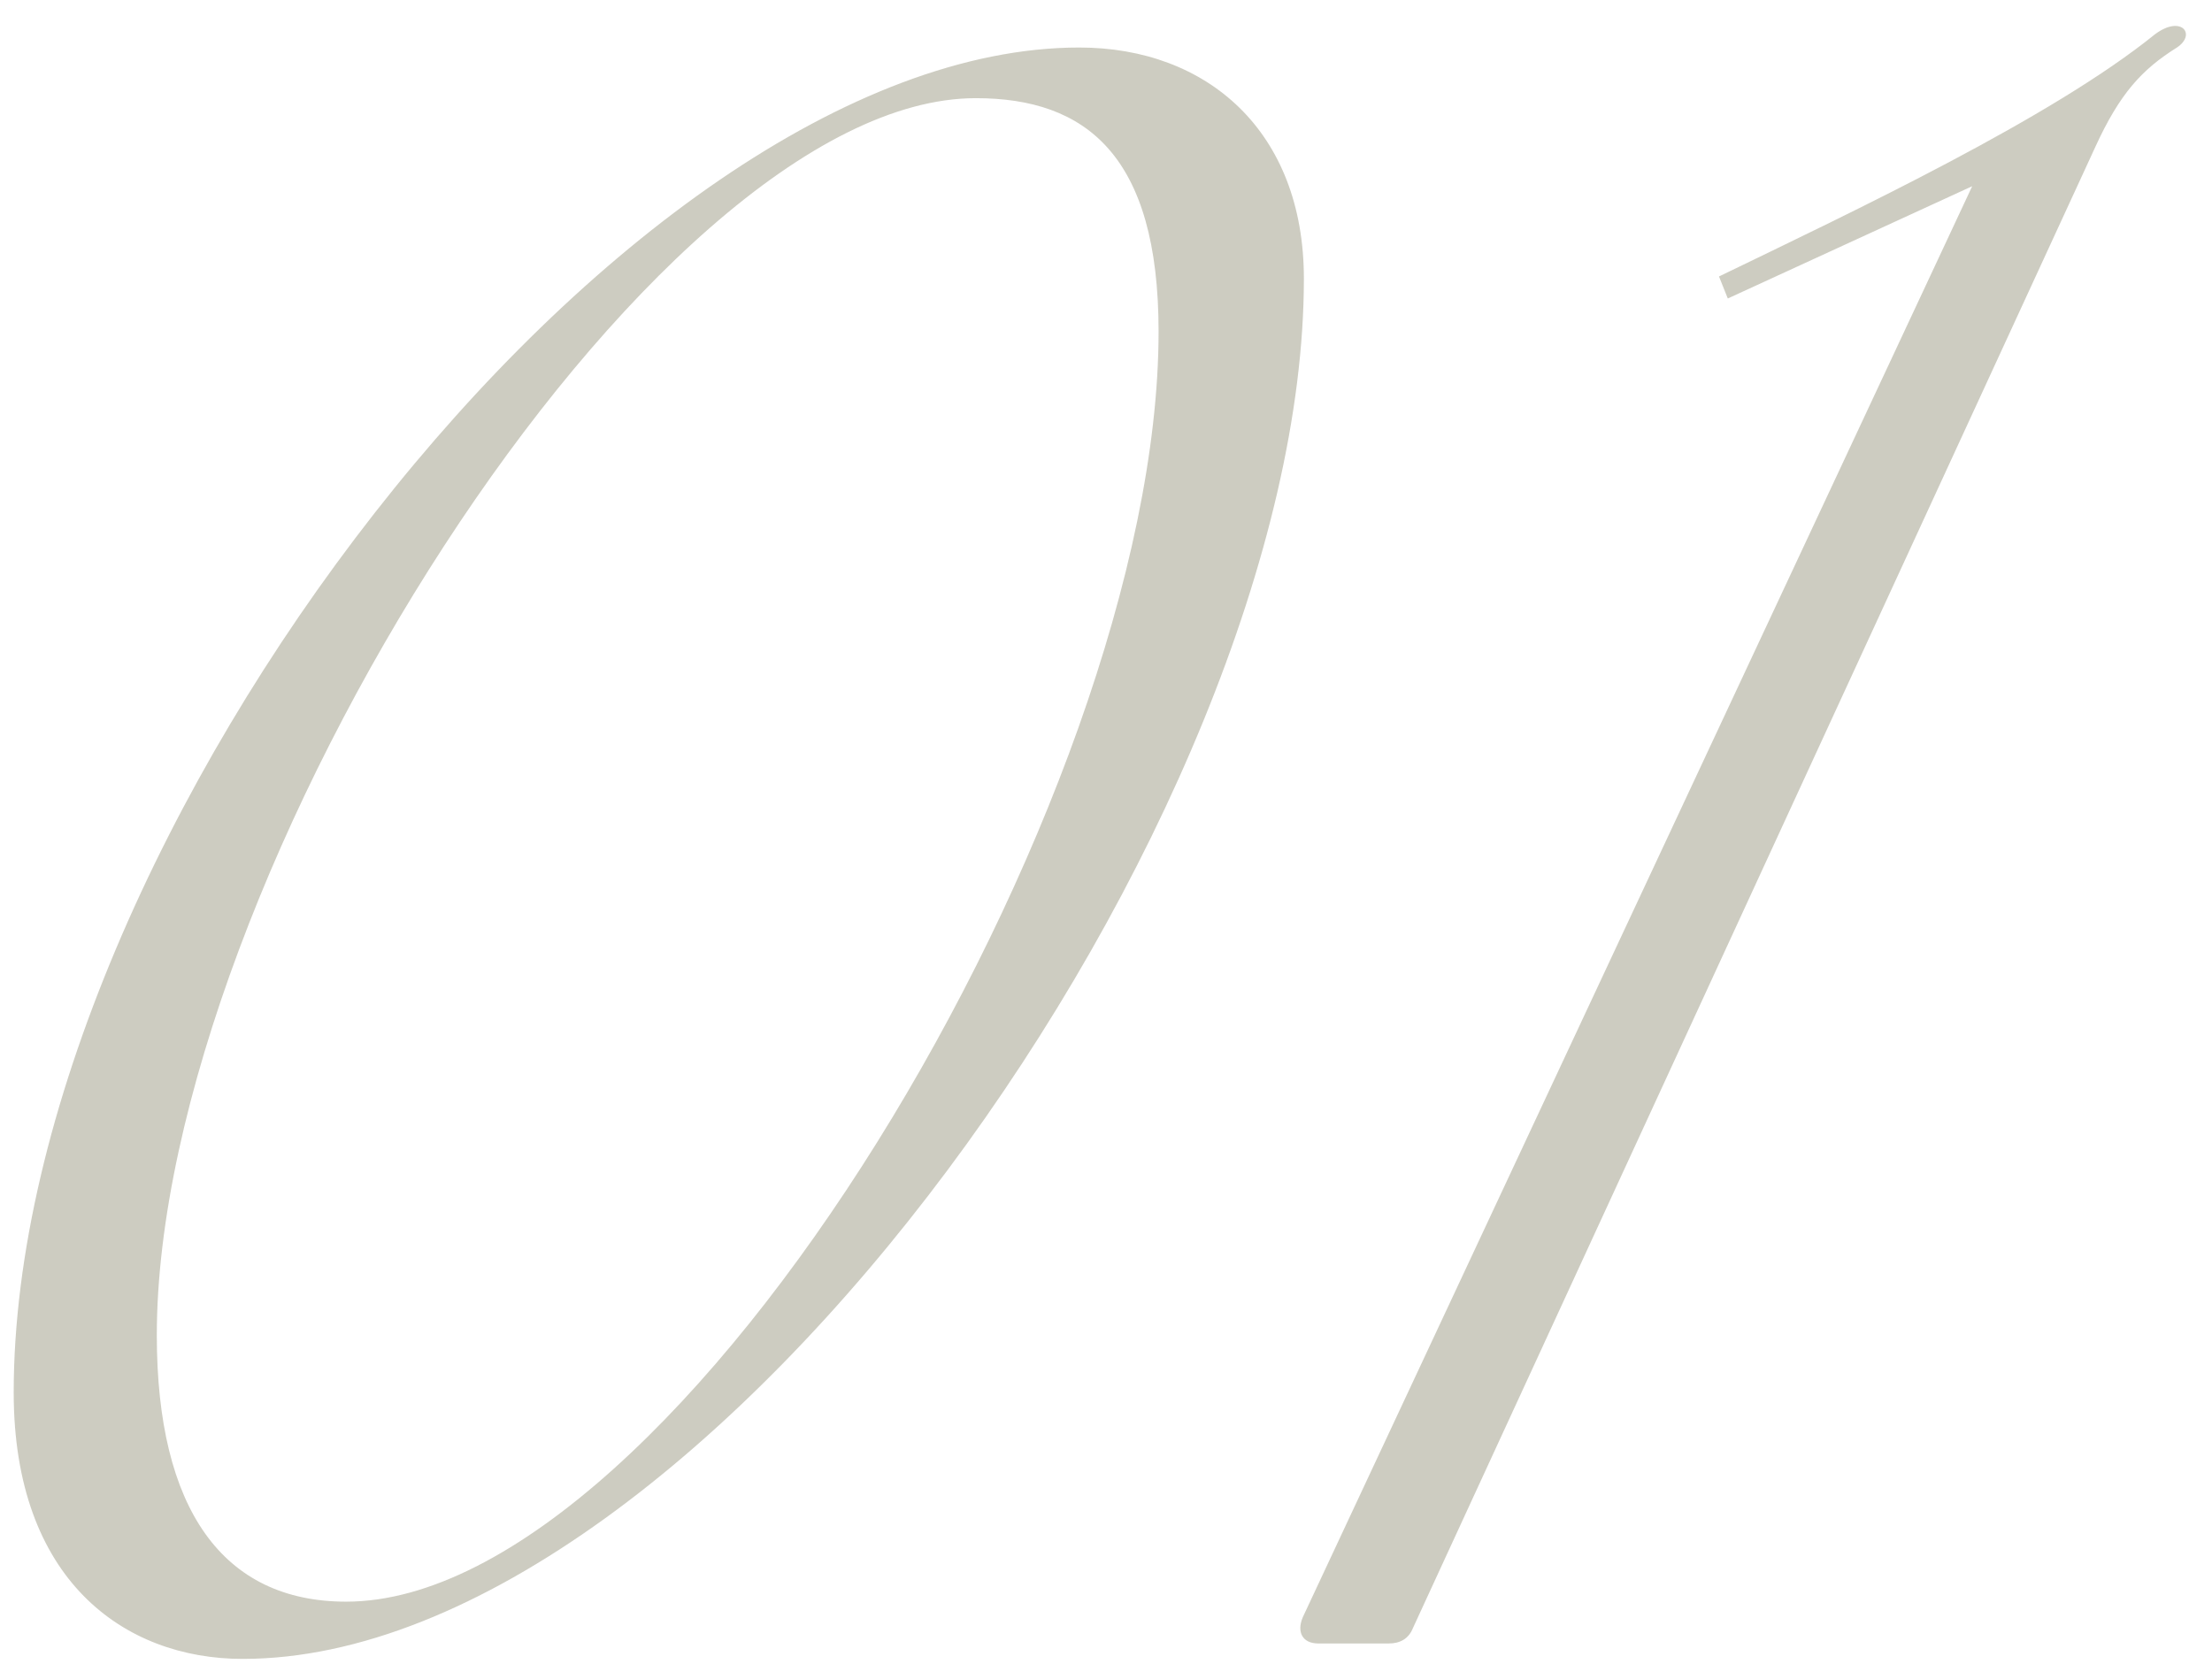 <svg width="109" height="82" viewBox="0 0 109 82" fill="none" xmlns="http://www.w3.org/2000/svg">
<path opacity="0.4" d="M11.958 81.76C6.099 81.76 0.675 77.854 0.675 68.632C0.675 41.4 30.619 2.342 53.185 2.342C59.478 2.342 64.251 6.465 64.251 13.734C64.251 40.207 34.85 81.76 11.958 81.76ZM17.057 78.939C33.44 78.939 57.091 39.447 57.091 16.338C57.091 7.659 53.511 4.838 48.086 4.838C32.029 4.838 7.727 43.353 7.727 65.811C7.727 74.382 10.981 78.939 17.057 78.939ZM64.96 81C64.201 81 63.875 80.457 64.201 79.698L97.183 9.178L85.14 14.711L84.706 13.626C91.432 10.371 101.088 5.814 106.187 1.692C107.489 0.715 108.249 1.692 107.272 2.342C105.537 3.427 104.452 4.621 103.258 7.225L69.625 80.24C69.408 80.783 68.974 81 68.432 81H64.96Z" fill="#828165"/>
</svg>
